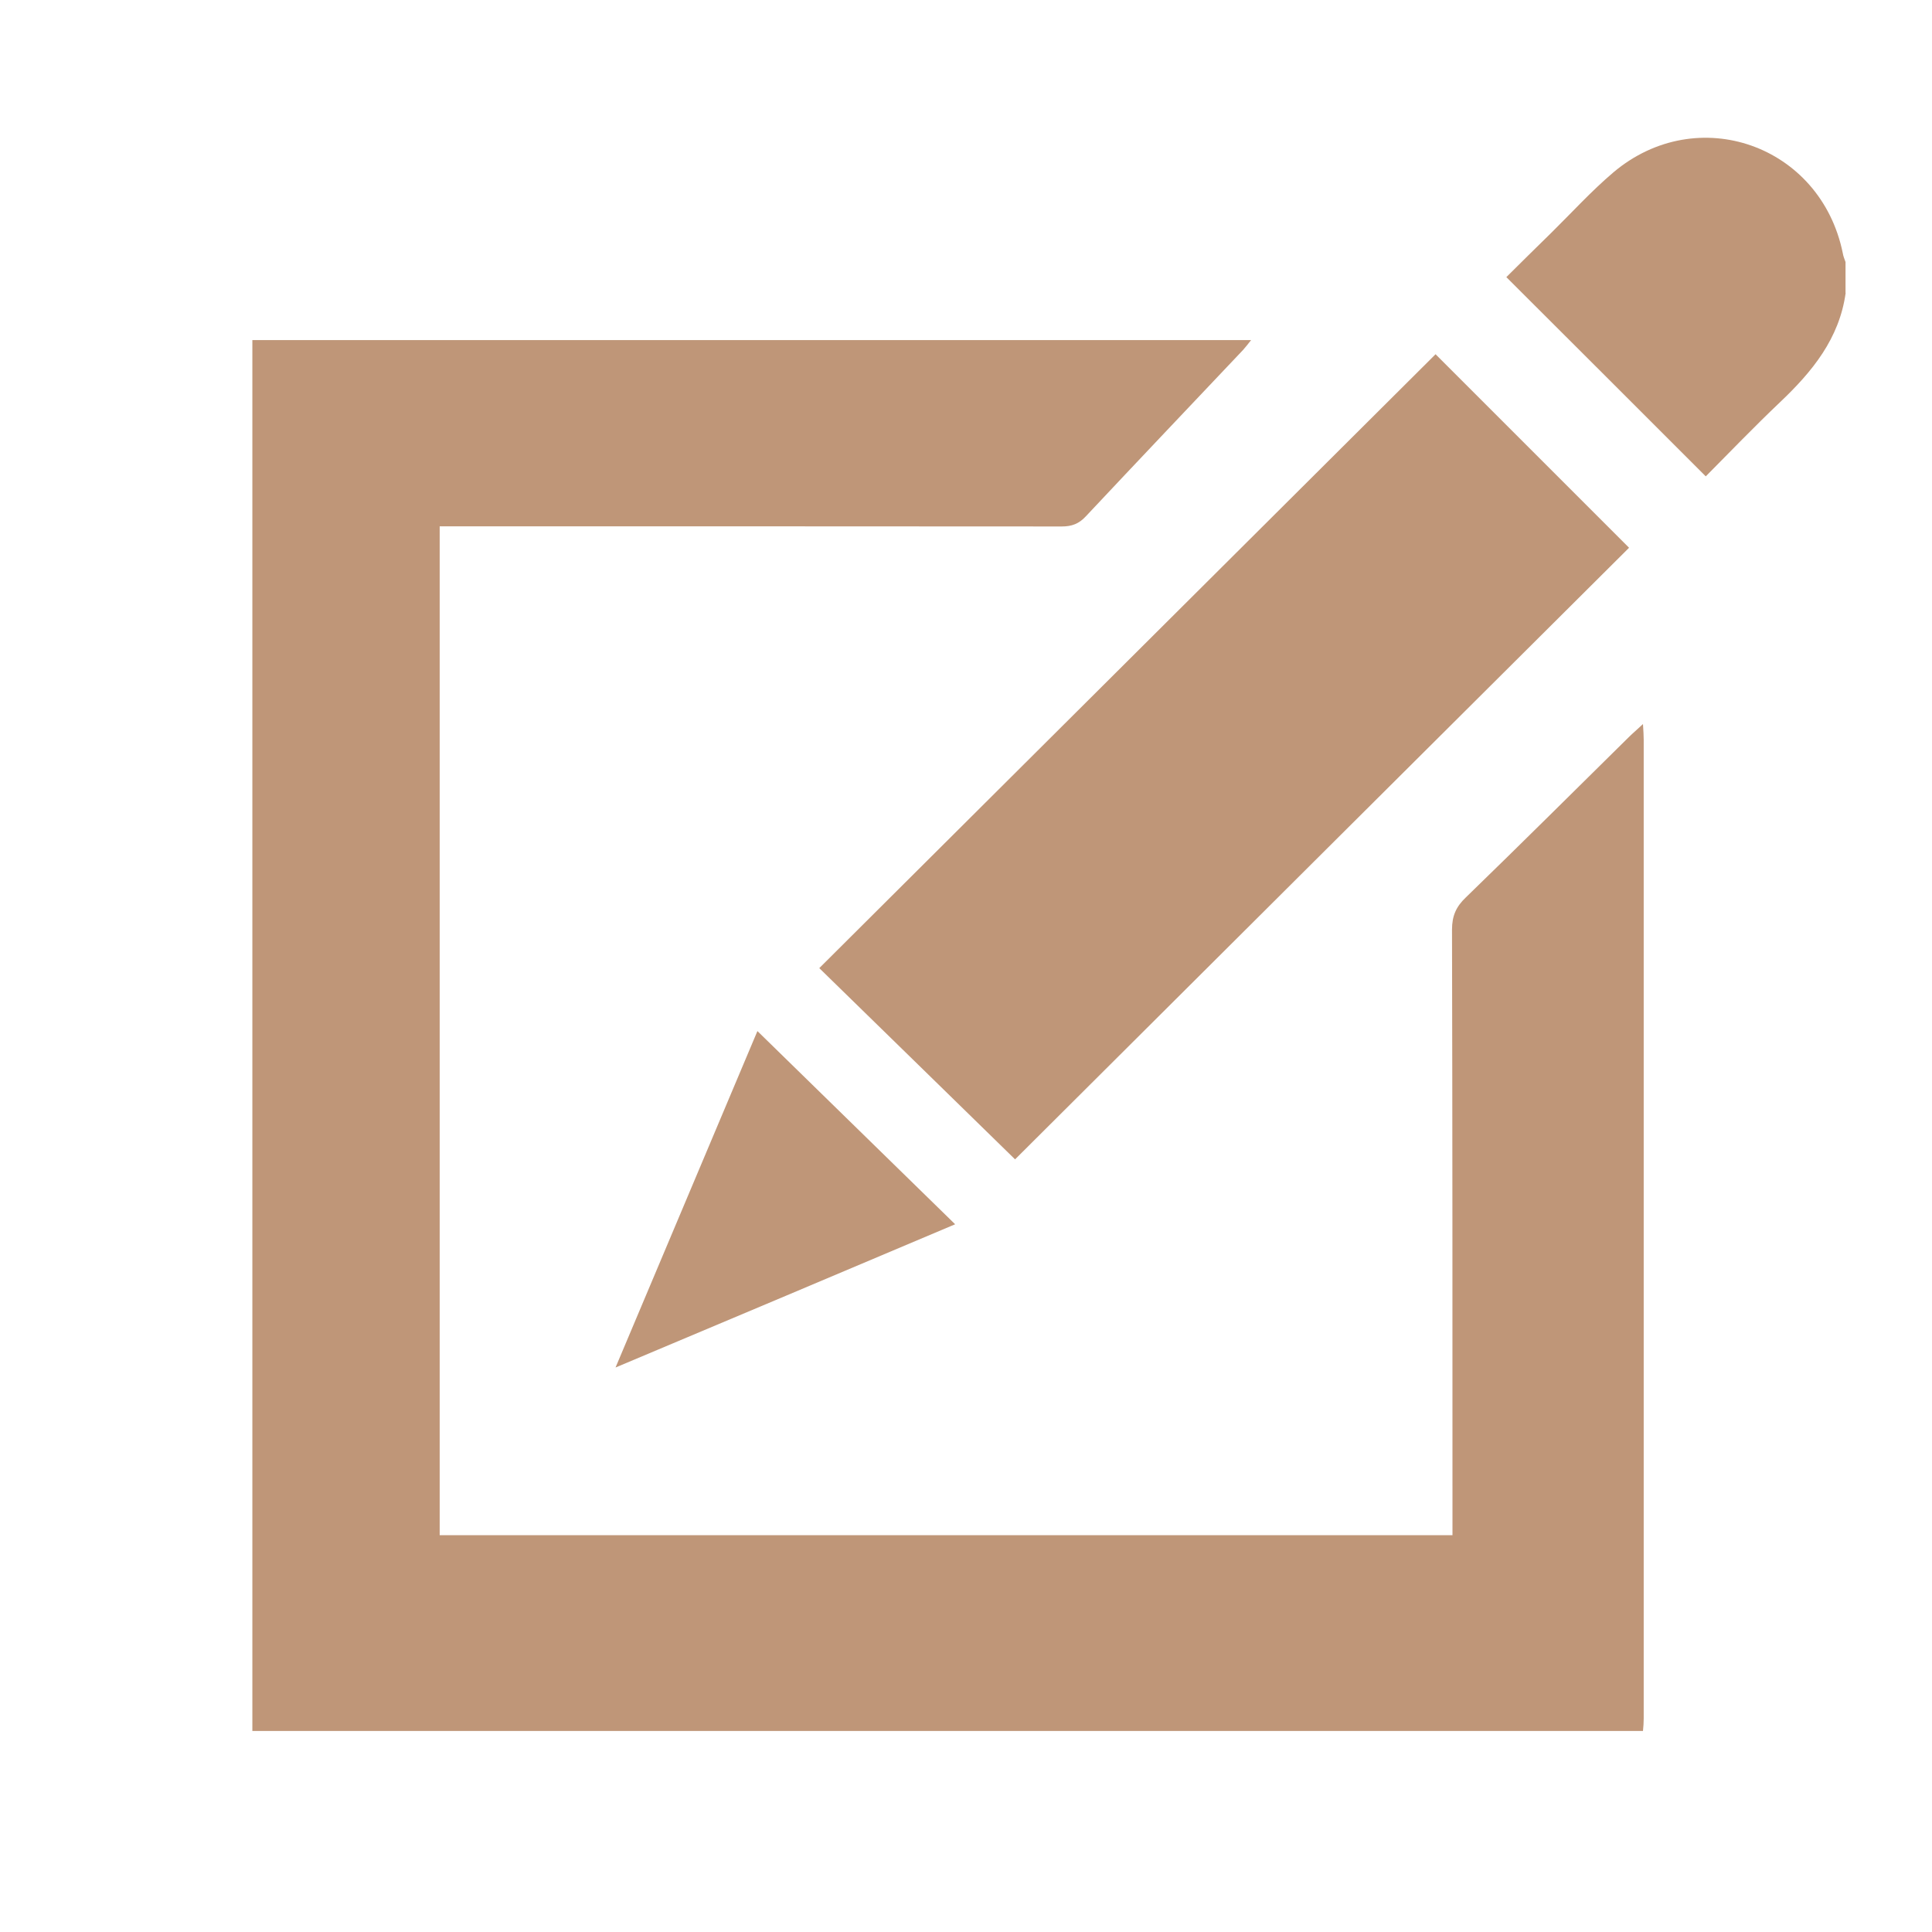 <?xml version="1.0" encoding="UTF-8"?> <svg xmlns="http://www.w3.org/2000/svg" xmlns:xlink="http://www.w3.org/1999/xlink" width="50px" height="50px" viewBox="0 0 50 50" version="1.1"><g id="surface1"><path style=" stroke:none;fill-rule:nonzero;fill:rgb(74.902%,58.824%,47.059%);fill-opacity:1;" d="M 6.531 44.789 L 6.531 8.801 L 32.379 8.801 C 32.297 8.906 32.234 8.984 32.172 9.055 C 30.816 10.488 29.453 11.922 28.105 13.359 C 27.926 13.555 27.738 13.625 27.48 13.625 C 22.285 13.621 17.09 13.621 11.895 13.621 L 11.379 13.621 L 11.379 39.73 L 37.59 39.73 L 37.59 39.199 C 37.59 34.156 37.59 29.105 37.578 24.059 C 37.578 23.703 37.684 23.465 37.934 23.227 C 39.352 21.852 40.75 20.461 42.156 19.074 C 42.254 18.977 42.363 18.887 42.52 18.738 C 42.531 18.922 42.539 19.035 42.539 19.145 C 42.539 27.59 42.539 36.031 42.539 44.477 C 42.539 44.578 42.531 44.691 42.52 44.797 L 6.531 44.797 Z M 6.531 44.789 "></path><path style=" stroke:none;fill-rule:nonzero;fill:rgb(74.902%,58.824%,47.059%);fill-opacity:1;" d="M 47.766 7.578 C 47.602 8.766 46.898 9.621 46.066 10.41 C 45.395 11.047 44.754 11.715 44.145 12.328 C 42.426 10.609 40.727 8.91 38.984 7.172 C 39.324 6.836 39.73 6.43 40.141 6.031 C 40.676 5.504 41.184 4.945 41.754 4.461 C 43.93 2.625 47.121 3.754 47.691 6.551 C 47.703 6.629 47.734 6.703 47.762 6.781 L 47.762 7.586 Z M 47.766 7.578 "></path><path style=" stroke:none;fill-rule:nonzero;fill:rgb(74.902%,58.824%,47.059%);fill-opacity:1;" d="M 37.148 9.164 C 38.785 10.801 40.48 12.496 42.16 14.176 C 36.891 19.426 31.59 24.699 26.27 30.004 C 24.625 28.398 22.91 26.719 21.203 25.055 C 26.535 19.746 31.855 14.445 37.156 9.164 Z M 37.148 9.164 "></path><path style=" stroke:none;fill-rule:nonzero;fill:rgb(74.902%,58.824%,47.059%);fill-opacity:1;" d="M 15.93 35.391 C 17.176 32.441 18.375 29.59 19.602 26.684 C 21.316 28.359 22.996 30 24.719 31.684 C 21.781 32.926 18.906 34.141 15.93 35.391 Z M 15.93 35.391 "></path></g></svg> 